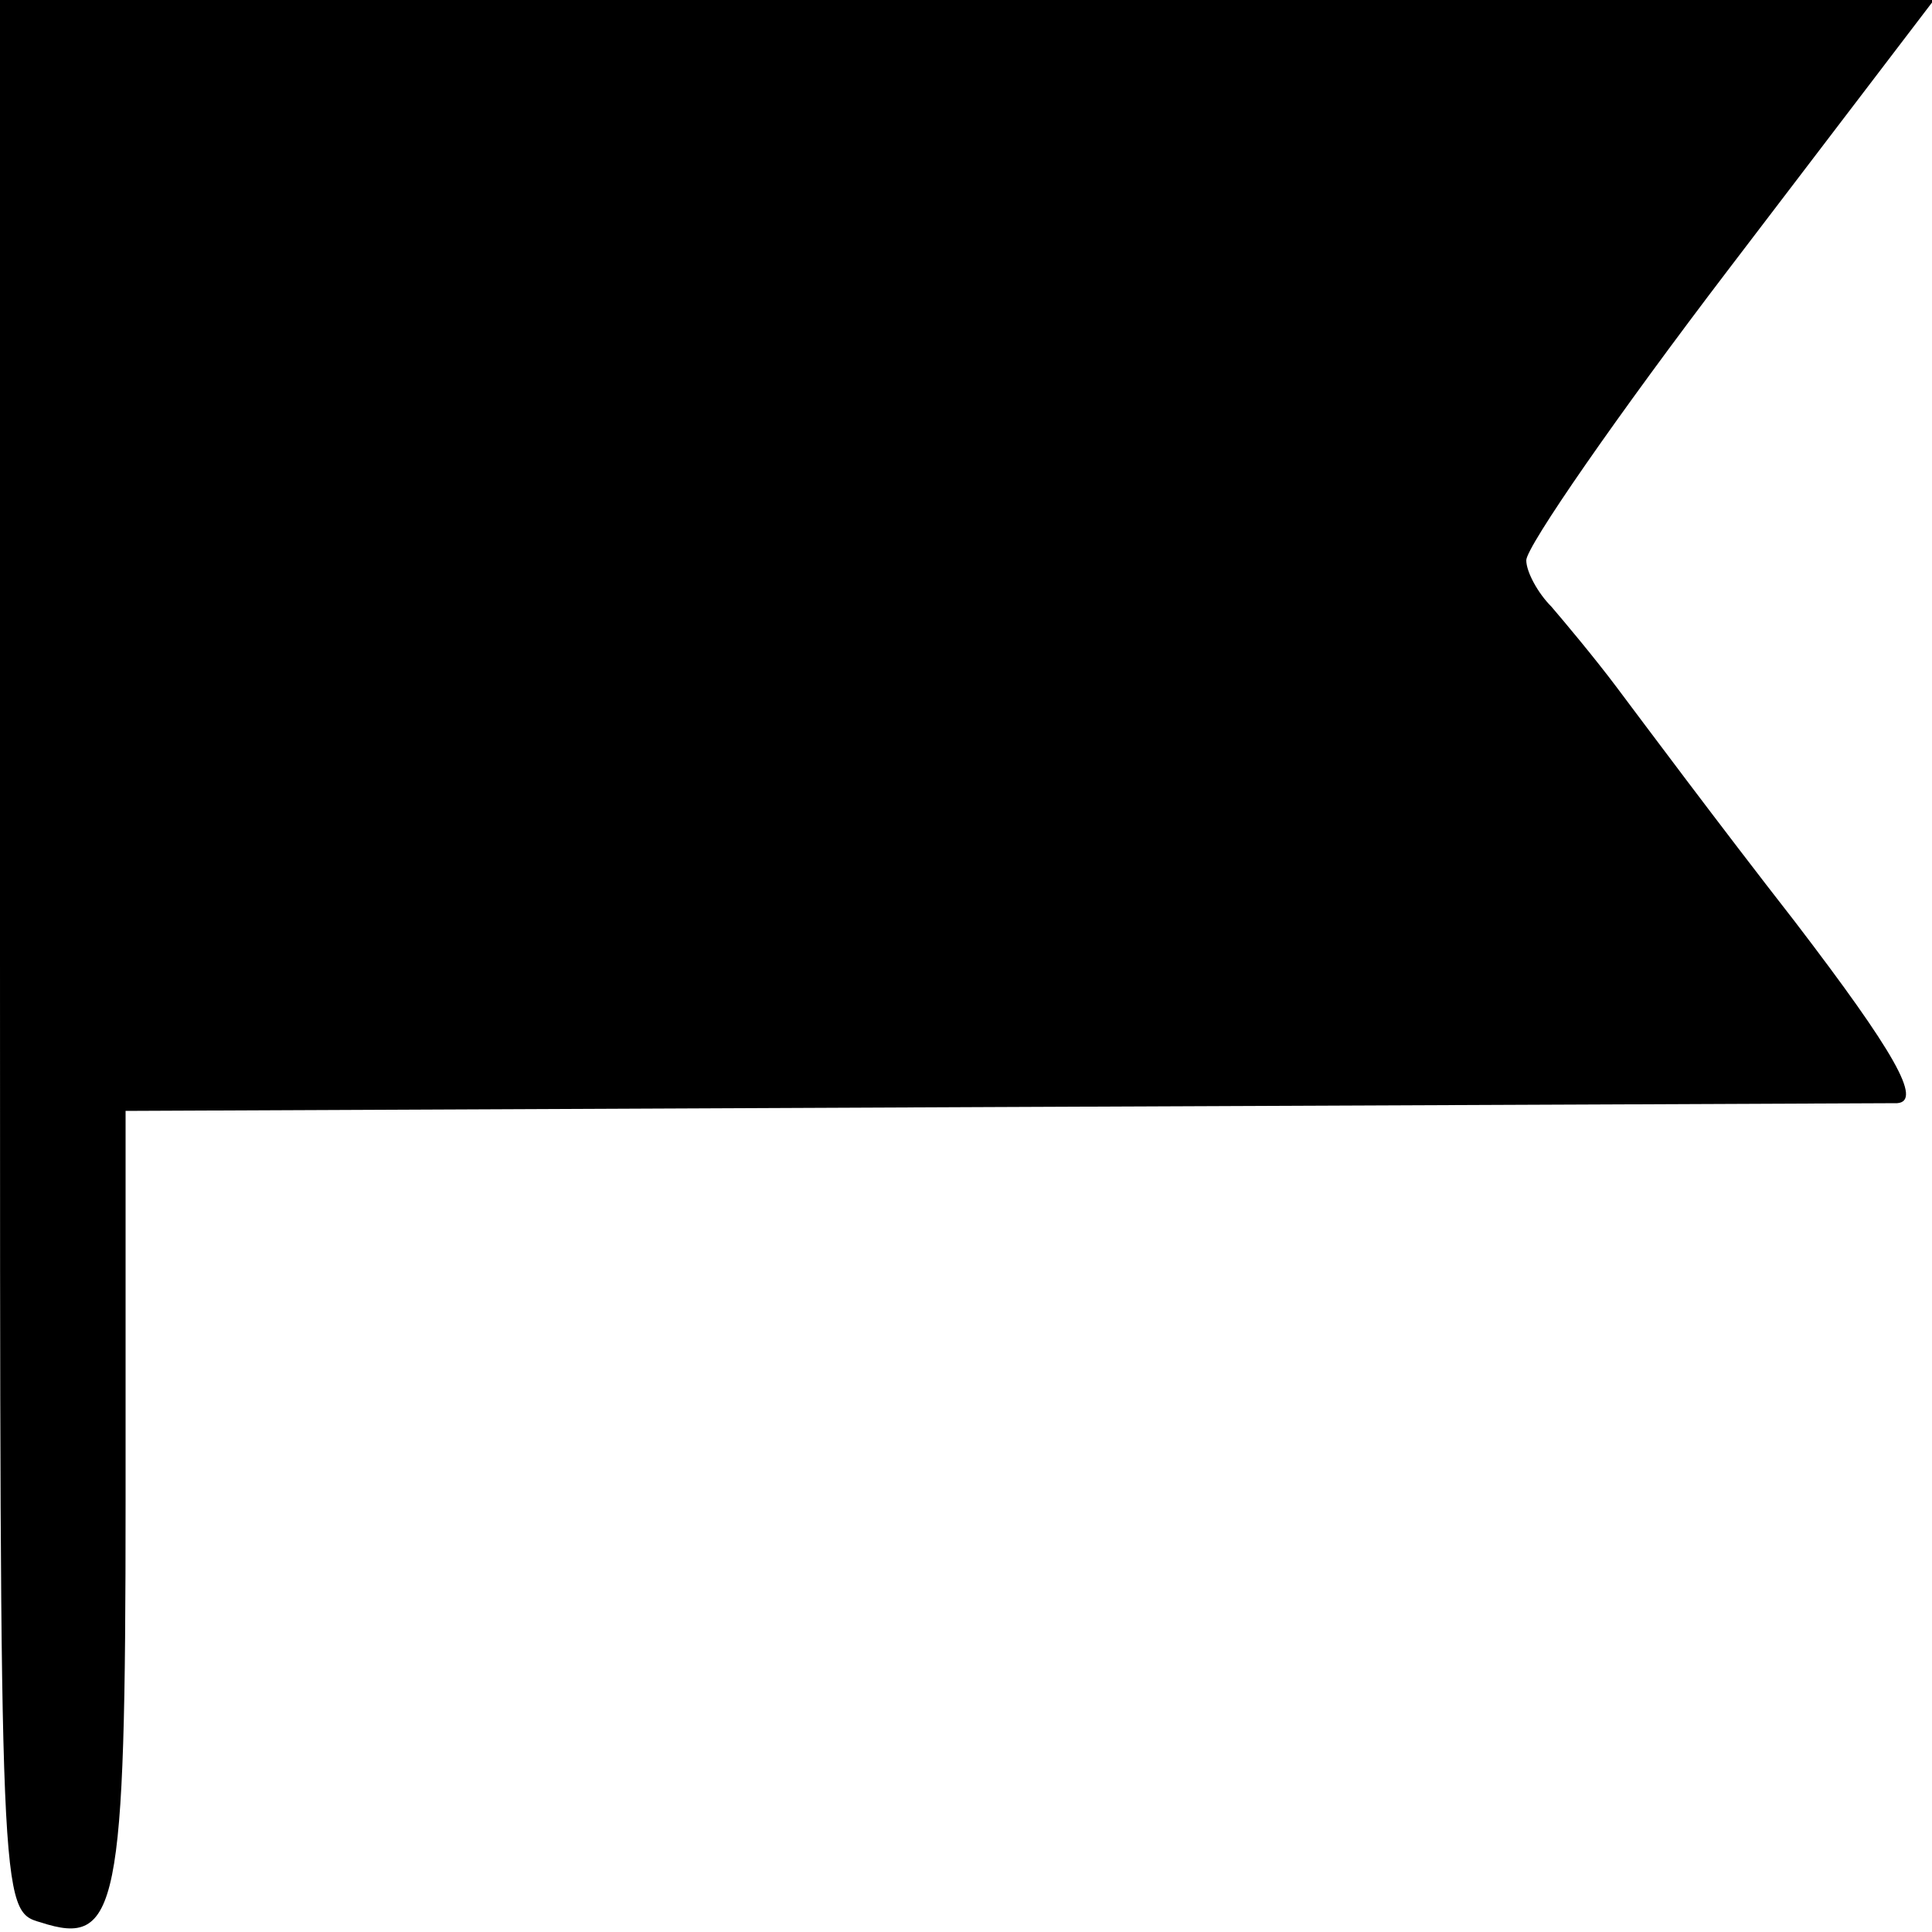 <?xml version="1.0" standalone="no"?>
<!DOCTYPE svg PUBLIC "-//W3C//DTD SVG 20010904//EN"
 "http://www.w3.org/TR/2001/REC-SVG-20010904/DTD/svg10.dtd">
<svg version="1.0" xmlns="http://www.w3.org/2000/svg"
 width="100pt" height="100pt" viewBox="0 0 100 100"
 preserveAspectRatio="xMidYMid meet">
<g transform="translate(0,100) scale(0.1,-0.1)"
fill="#000000" stroke="none">
<path d="M0 506 c0 -494 0 -495 21 -501 40 -13 44 6 44 218 l0 202 450 2 c248
1 458 2 467 2 13 1 -1 26 -53 94 -39 50 -80 105 -92 121 -12 16 -28 35 -34 42
-7 7 -13 18 -13 24 0 7 47 75 105 151 l106 139 -501 0 -500 0 0 -494z"/>
</g>
</svg>
